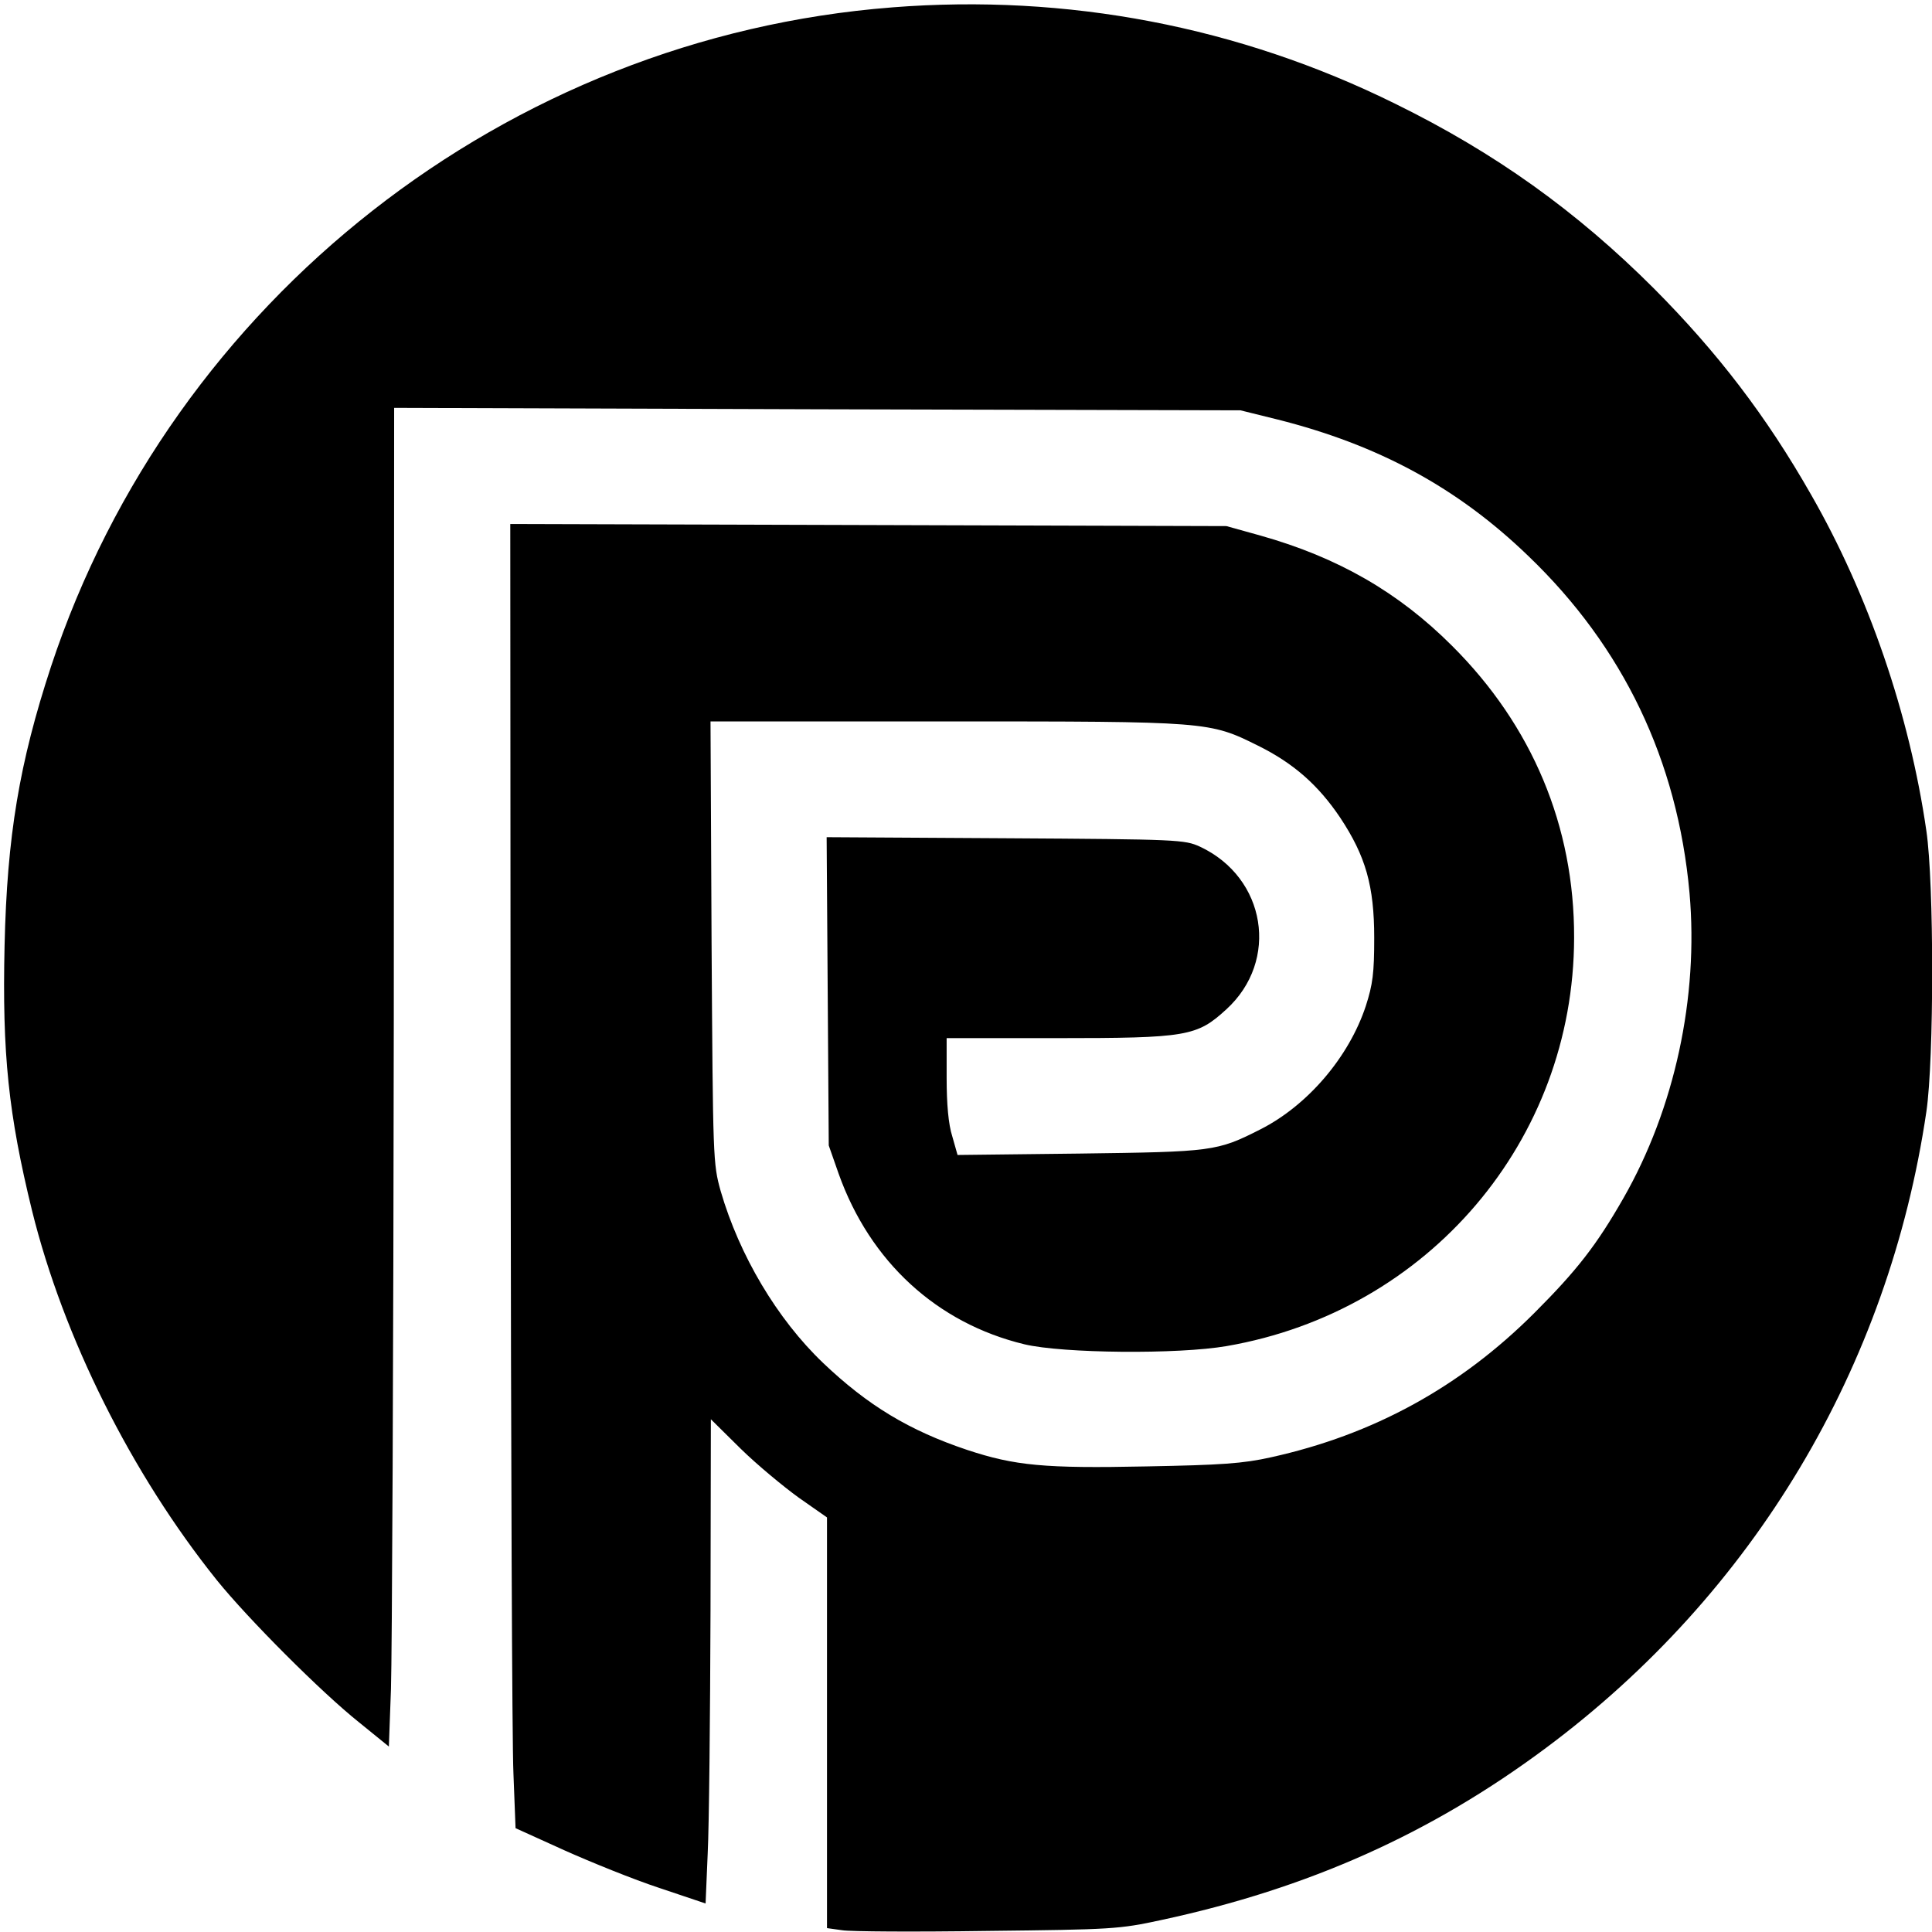 <?xml version="1.0" standalone="no"?>
<!DOCTYPE svg PUBLIC "-//W3C//DTD SVG 20010904//EN"
 "http://www.w3.org/TR/2001/REC-SVG-20010904/DTD/svg10.dtd">
<svg version="1.0" xmlns="http://www.w3.org/2000/svg"
 width="549pt" height="549pt" viewBox="0 0 549 549"
 preserveAspectRatio="xMidYMid meet">
<g transform="translate(0,549) scale(0.1,-0.1)"
fill="#000000" stroke="none">
<path d="M2535 5469 c-1094 -85 -2045 -830 -2390 -1873 -90 -274 -125 -482
-132 -793 -7 -308 11 -479 78 -753 89 -360 282 -747 525 -1050 88 -109 295
-317 404 -404 l85 -69 6 164 c3 90 7 946 8 1902 l1 1738 1203 -4 1202 -3 105
-26 c286 -72 511 -193 713 -388 269 -258 424 -580 458 -958 26 -295 -42 -612
-188 -867 -76 -133 -132 -205 -253 -326 -211 -211 -458 -346 -748 -410 -80
-18 -142 -22 -355 -26 -289 -6 -373 2 -509 47 -164 55 -282 126 -409 247 -131
125 -238 306 -291 488 -22 79 -22 88 -26 708 l-3 627 668 0 c748 0 749 0 888
-69 101 -50 171 -112 233 -204 73 -110 97 -195 97 -342 0 -100 -4 -132 -24
-194 -48 -145 -165 -282 -299 -350 -124 -63 -136 -64 -514 -69 l-347 -4 -15
53 c-11 34 -16 92 -16 166 l0 113 312 0 c372 0 399 5 483 82 151 138 113 374
-75 462 -44 20 -60 21 -553 24 l-508 3 3 -438 3 -438 28 -80 c89 -250 279
-425 528 -485 109 -26 437 -29 575 -5 573 99 986 584 987 1160 1 317 -119 603
-347 830 -152 152 -324 251 -544 313 l-97 27 -1017 3 -1018 3 1 -1698 c1 -934
4 -1768 8 -1853 l6 -155 139 -63 c76 -34 197 -83 270 -107 l131 -44 6 142 c4
78 7 388 8 688 l1 546 85 -84 c47 -46 122 -108 165 -139 l80 -56 0 -583 0
-584 43 -6 c23 -4 209 -5 412 -2 356 4 375 5 495 31 419 90 767 246 1093 489
591 440 974 1082 1081 1808 22 149 22 649 0 798 -48 332 -165 672 -328 956
-127 223 -266 404 -446 585 -220 220 -452 386 -735 525 -445 220 -933 313
-1430 274z"/>
</g>
</svg>
